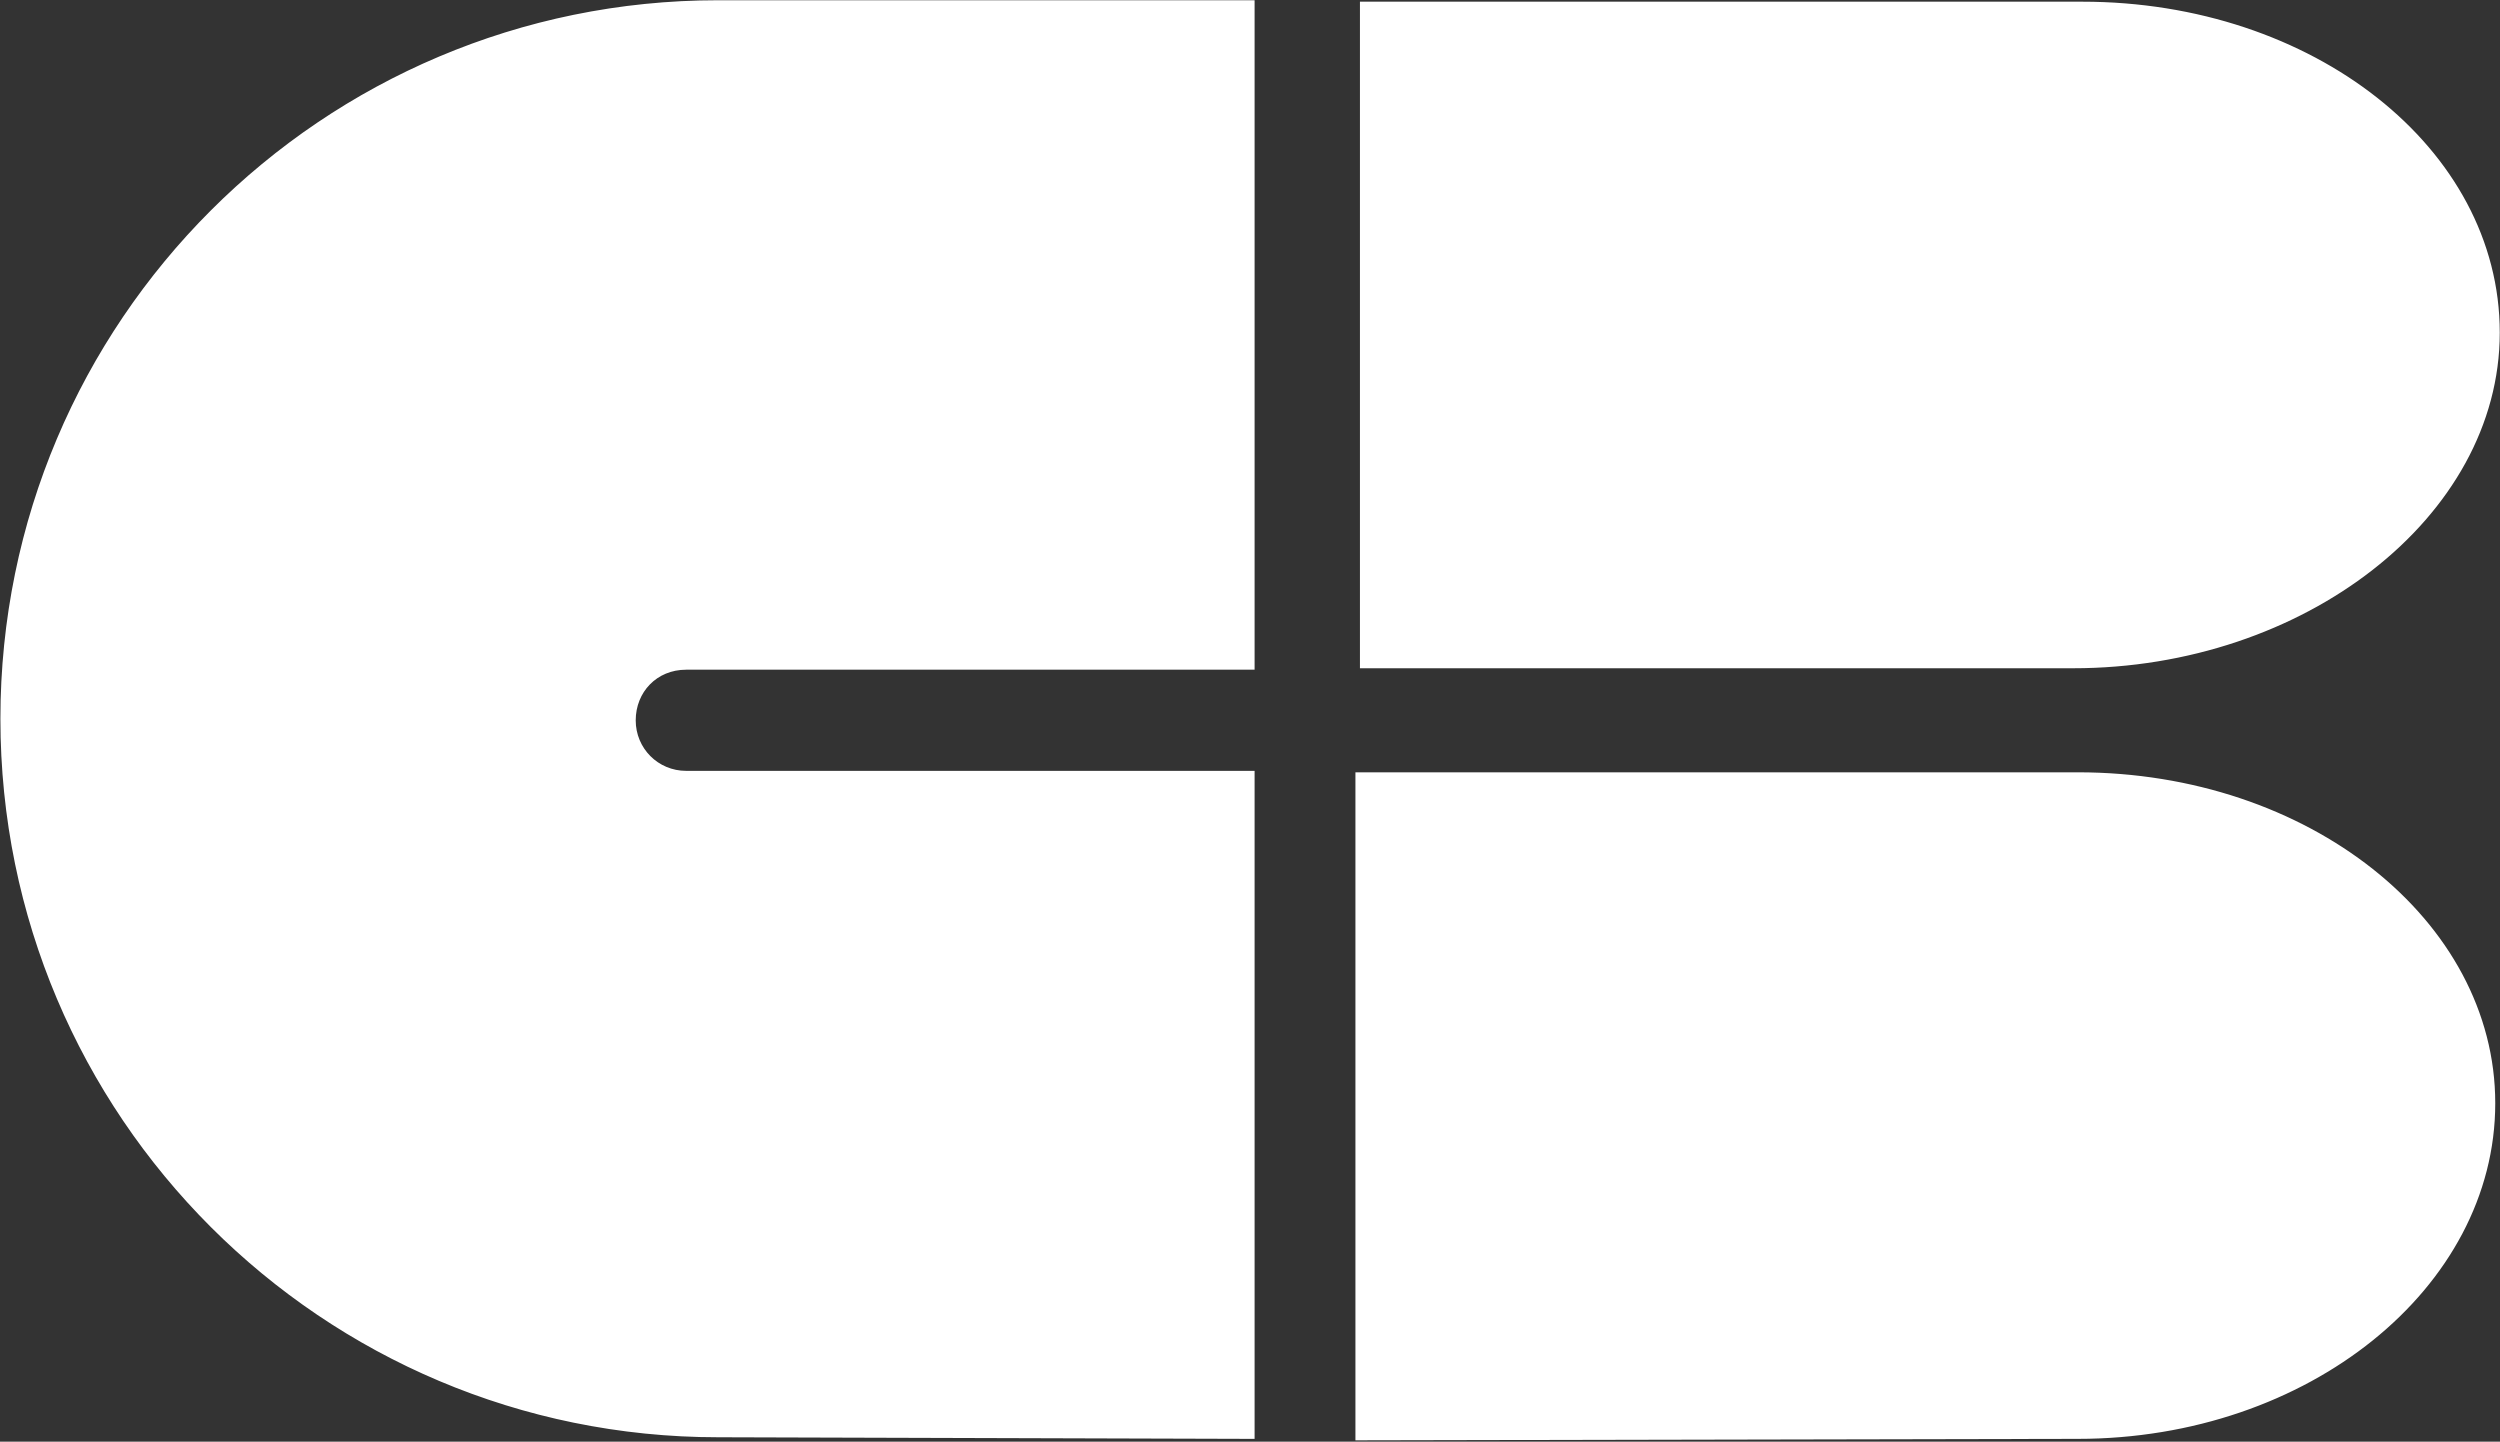 <svg version="1.2" xmlns="http://www.w3.org/2000/svg" viewBox="0 0 1552 895" width="1552" height="895">
	<rect x="0" y="0" width="1552" height="895" fill="#333333" stroke="none"/>
	<title>CBB_PrimaryLogo_RGB_2-svg</title>
	<style>
		.s0 { fill: #ffffff;stroke: #ffffff;stroke-width: 5.5 } 
	</style>
	<g id="Layer">
		<g id="Layer">
			<path id="Layer" fill-rule="evenodd" class="s0" d="m1292.7 3.8c141.9 0 256.4 90 256.4 202.7 0 112.8-120.2 205.6-262.1 205.6h-440v-408.3zm-448.5 478.4v409.2l445.7-0.9c141.9 0 256.4-92.9 256.4-205.6 0-111.8-114.5-202.7-256.4-202.7zm-68.1-69.2v-410.1h-330.3c-244.1 0-442.8 198-442.8 443.3 0 245.3 198.7 443.3 442.8 443.3l330.3 1v-409.2h-350.1c-19 0-34.1-15.2-34.1-34.1 0-19 14.2-34.2 34.1-34.2z"/>
		</g>
	</g>
</svg>